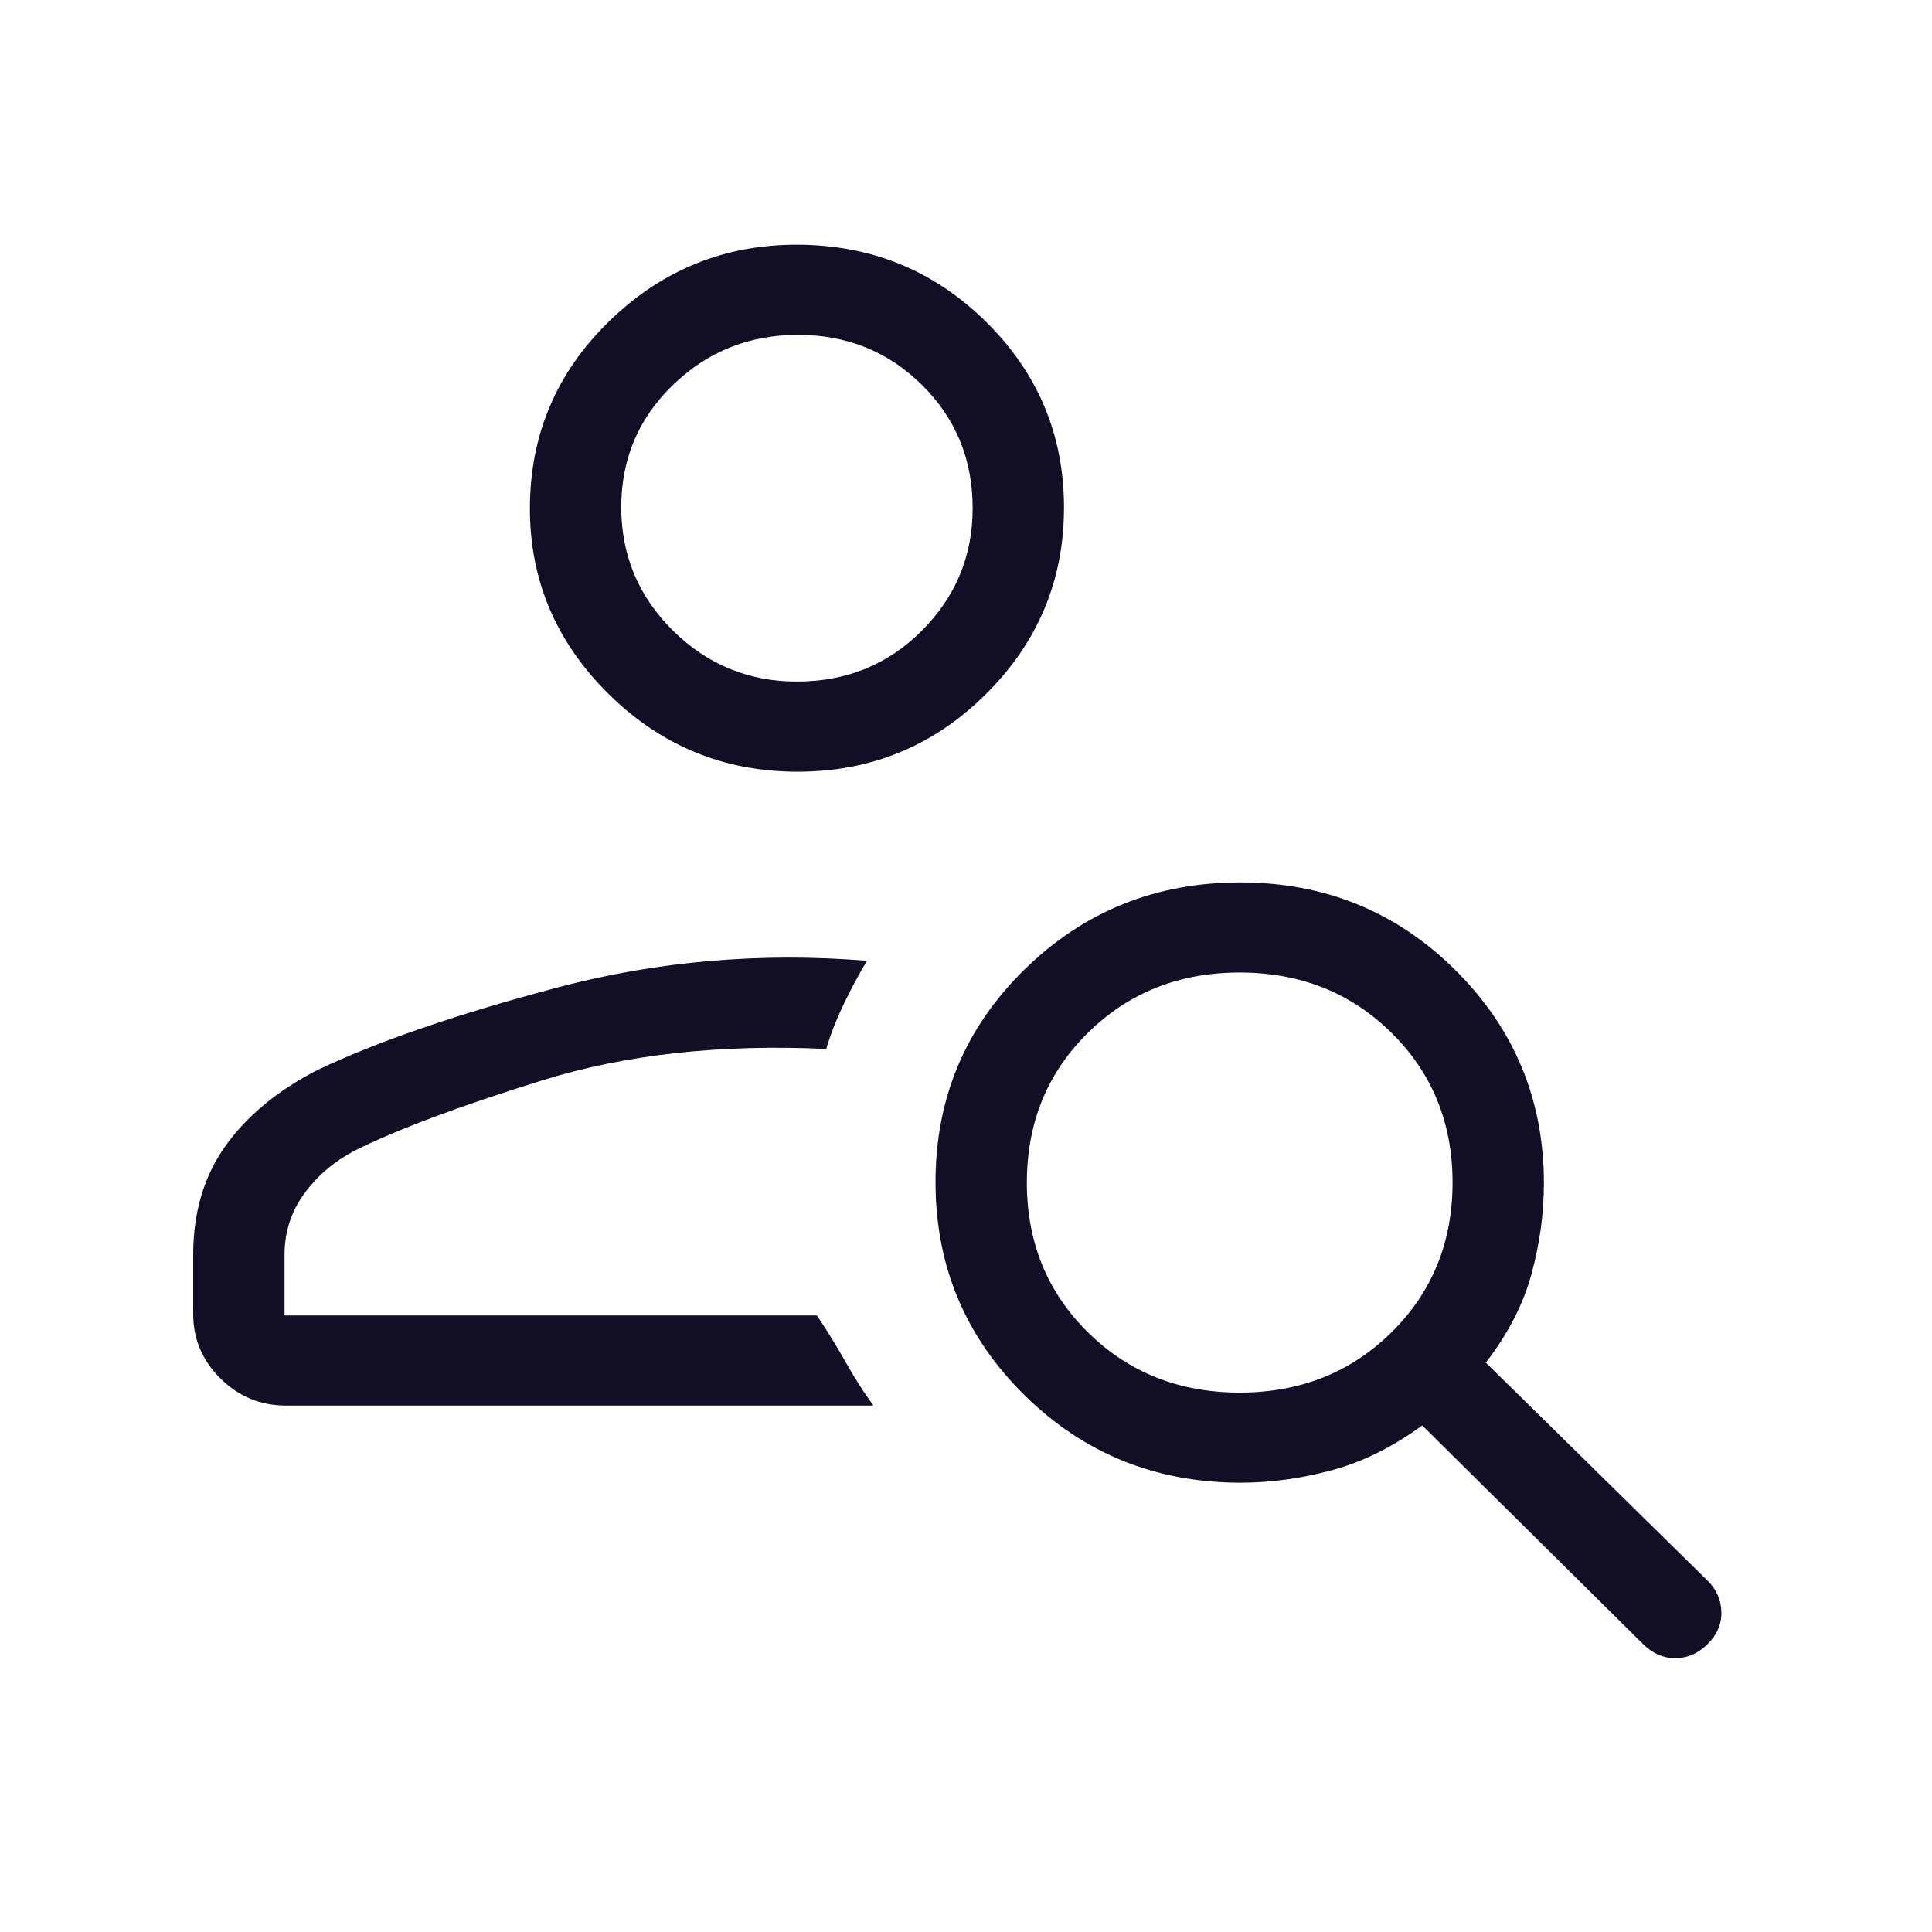 <?xml version="1.0" encoding="UTF-8"?>
<svg xmlns="http://www.w3.org/2000/svg" width="50" height="50" viewBox="0 0 50 50" fill="none">
  <path d="M20.641 19.971C18.737 19.971 17.107 19.3 15.75 17.959C14.393 16.618 13.714 15.019 13.714 13.162C13.714 11.267 14.394 9.655 15.753 8.326C17.112 6.998 18.733 6.333 20.615 6.333C22.536 6.333 24.17 6.998 25.516 8.326C26.863 9.655 27.536 11.258 27.536 13.136C27.536 15.015 26.863 16.623 25.516 17.962C24.17 19.302 22.545 19.971 20.641 19.971ZM20.623 17.639C21.904 17.639 22.982 17.2 23.858 16.321C24.734 15.443 25.172 14.387 25.172 13.154C25.172 11.89 24.735 10.826 23.86 9.962C22.985 9.098 21.916 8.666 20.653 8.666C19.39 8.666 18.311 9.097 17.418 9.961C16.524 10.824 16.078 11.879 16.078 13.125C16.078 14.371 16.523 15.435 17.413 16.317C18.303 17.198 19.373 17.639 20.623 17.639ZM42.524 42.55L36.807 36.89C36.048 37.446 35.27 37.832 34.473 38.048C33.676 38.264 32.888 38.372 32.11 38.372C29.91 38.372 28.043 37.616 26.51 36.103C24.977 34.59 24.211 32.754 24.211 30.593C24.211 28.432 24.977 26.599 26.51 25.094C28.044 23.59 29.905 22.837 32.095 22.837C34.285 22.837 36.143 23.594 37.668 25.109C39.193 26.624 39.956 28.463 39.956 30.627C39.956 31.397 39.85 32.176 39.637 32.963C39.425 33.749 39.03 34.517 38.453 35.265L44.191 40.906C44.423 41.135 44.542 41.406 44.549 41.718C44.556 42.031 44.436 42.308 44.191 42.55C43.945 42.793 43.667 42.914 43.357 42.914C43.047 42.914 42.77 42.793 42.524 42.55ZM32.083 36.04C33.648 36.04 34.958 35.52 36.012 34.48C37.065 33.441 37.592 32.149 37.592 30.605C37.592 29.06 37.065 27.768 36.012 26.729C34.958 25.689 33.648 25.169 32.083 25.169C30.518 25.169 29.209 25.689 28.155 26.729C27.101 27.768 26.575 29.06 26.575 30.605C26.575 32.149 27.101 33.441 28.155 34.48C29.209 35.52 30.518 36.04 32.083 36.04ZM5 34.004V32.48C5 31.38 5.277 30.441 5.831 29.662C6.386 28.883 7.175 28.229 8.201 27.699C9.74 26.964 11.806 26.252 14.401 25.563C16.996 24.873 19.674 24.641 22.436 24.865C22.225 25.218 22.025 25.592 21.835 25.987C21.646 26.382 21.495 26.768 21.382 27.146C18.634 27.019 16.186 27.29 14.038 27.958C11.891 28.626 10.268 29.234 9.171 29.782C8.631 30.07 8.195 30.445 7.863 30.907C7.53 31.369 7.364 31.892 7.364 32.474V34.044H21.142C21.417 34.455 21.664 34.856 21.883 35.247C22.102 35.639 22.342 36.015 22.604 36.376H7.404C6.745 36.376 6.179 36.143 5.708 35.678C5.236 35.212 5 34.654 5 34.004Z" fill="#130D26"></path>
</svg>
